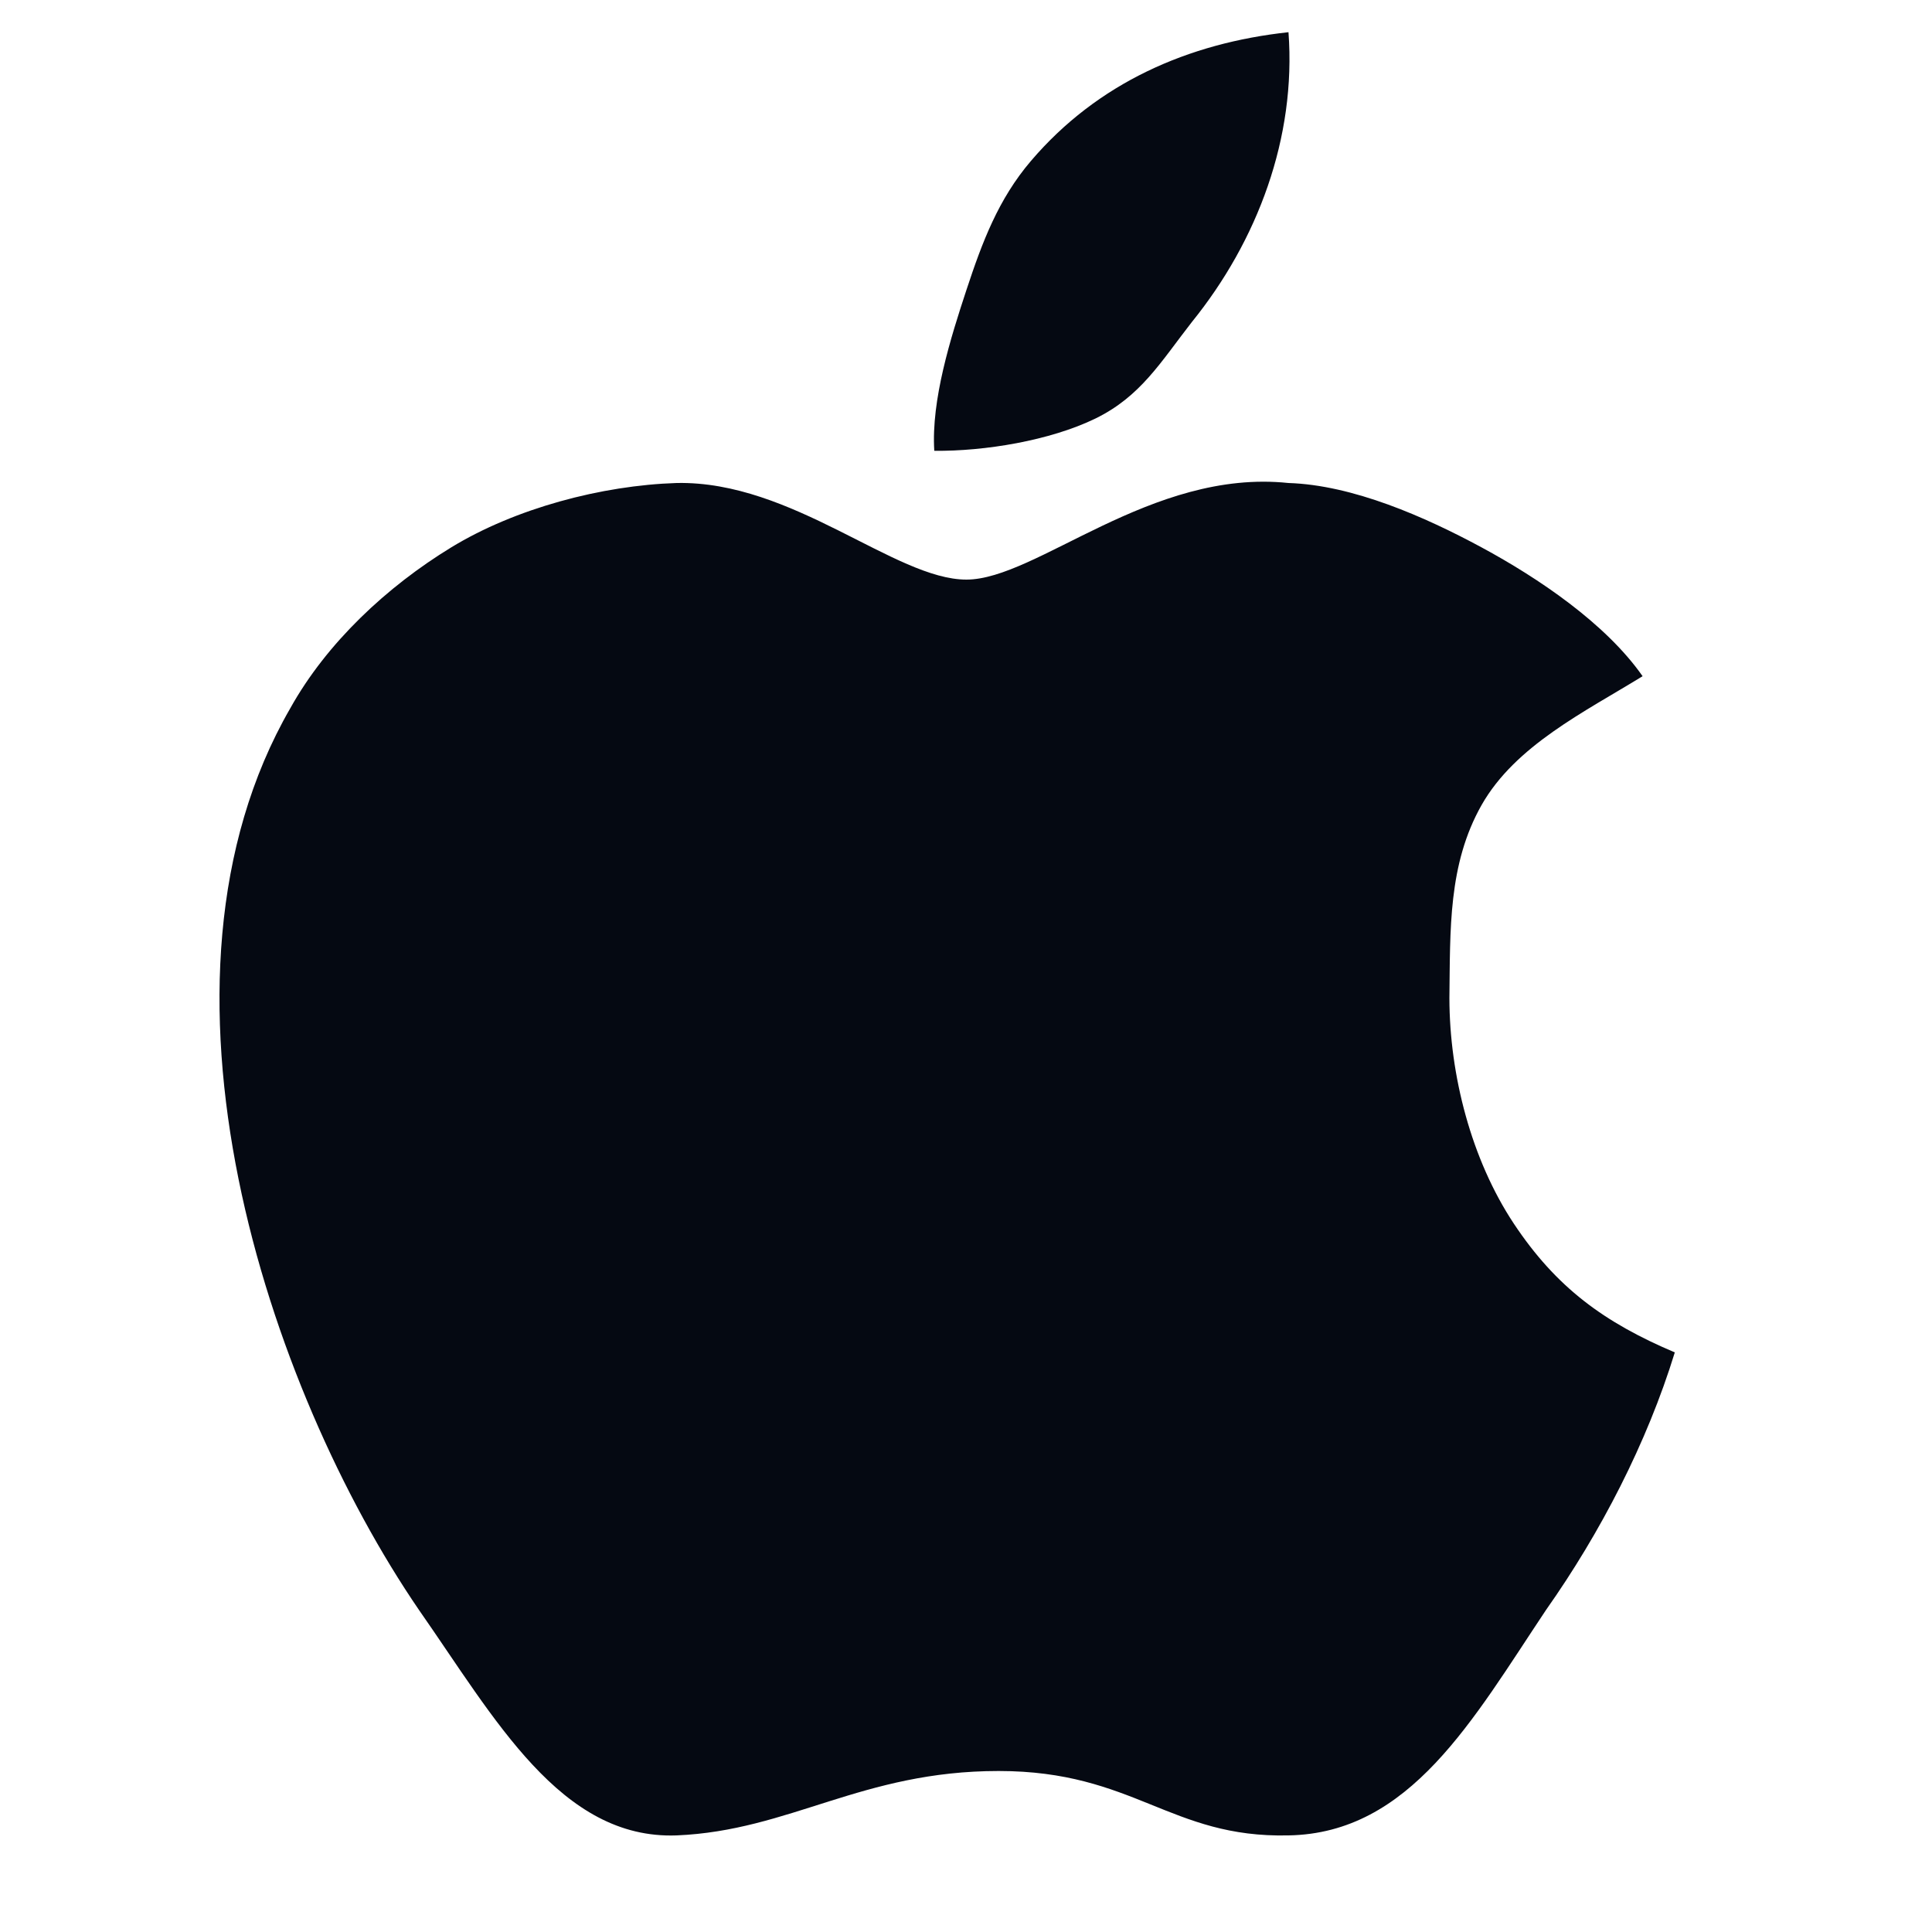 <svg width="24" height="24" viewBox="0 0 24 24" fill="none" xmlns="http://www.w3.org/2000/svg"><path d="M18.005 12.4c.011-.849-.018-1.662.4-2.4.419-.738 1.278-1.156 2-1.6-.459-.656-1.296-1.22-2-1.6-.704-.38-1.6-.775-2.4-.8-1.706-.18-3.13 1.2-4 1.2-.886 0-2.158-1.23-3.6-1.2-.932.03-2.003.314-2.8.8-.796.486-1.546 1.184-2 2-1.964 3.404-.282 8.448 1.6 11.2.942 1.348 1.76 2.853 3.2 2.8 1.41-.059 2.3-.8 4-.8 1.686 0 2.131.834 3.6.8 1.513-.025 2.292-1.44 3.2-2.8.677-.96 1.255-2.077 1.6-3.2-.878-.372-1.472-.805-2-1.6-.527-.795-.799-1.845-.8-2.8zM14.806 4c.816-1.009 1.297-2.29 1.2-3.6-1.247.135-2.373.63-3.2 1.6-.404.474-.603 1.003-.8 1.6-.197.597-.44 1.37-.4 2 .623.007 1.436-.126 2-.4.564-.275.81-.7 1.2-1.2z" fill="#050912"/></svg>